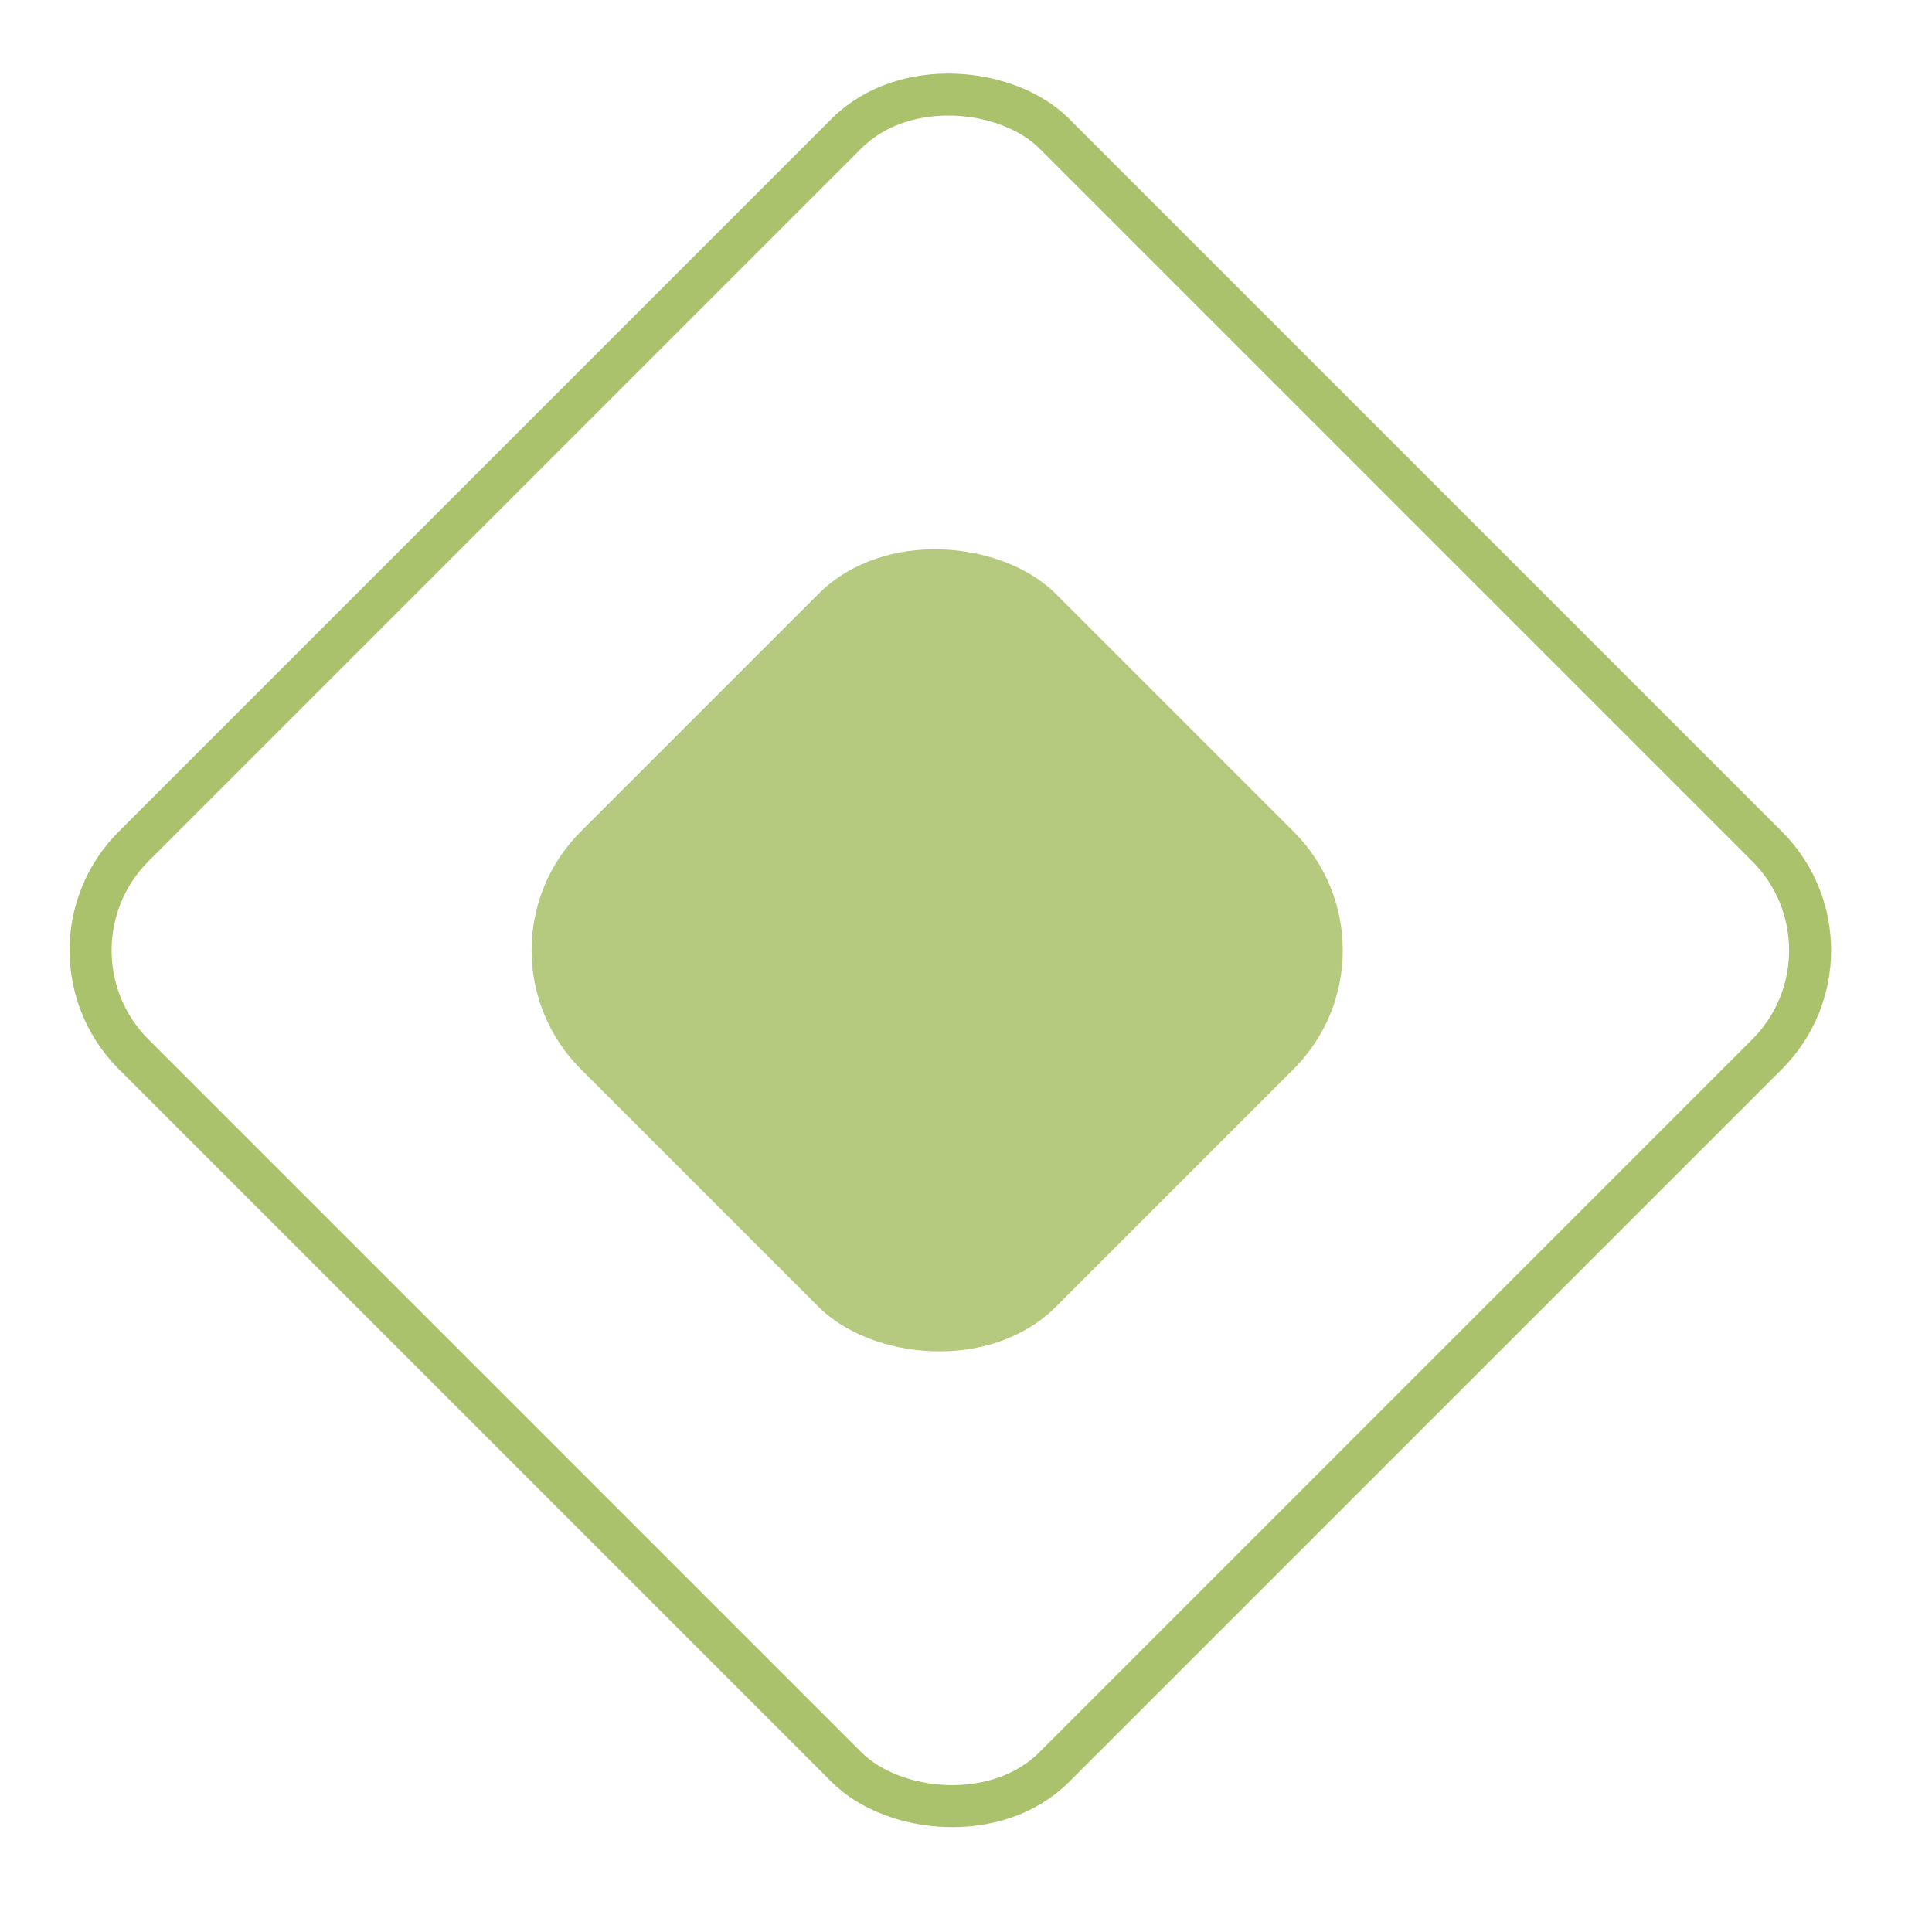 <svg width="46" height="46" viewBox="0 0 46 46" fill="none" xmlns="http://www.w3.org/2000/svg">
<rect x="0.707" y="22.627" width="31" height="31" rx="3.5" transform="rotate(-45 0.707 22.627)" stroke="#96B348" stroke-opacity="0.8"/>
<rect x="11" y="22.627" width="16" height="16" rx="4" transform="rotate(-45 11 22.627)" fill="#6D9600" fill-opacity="0.5"/>
</svg>
